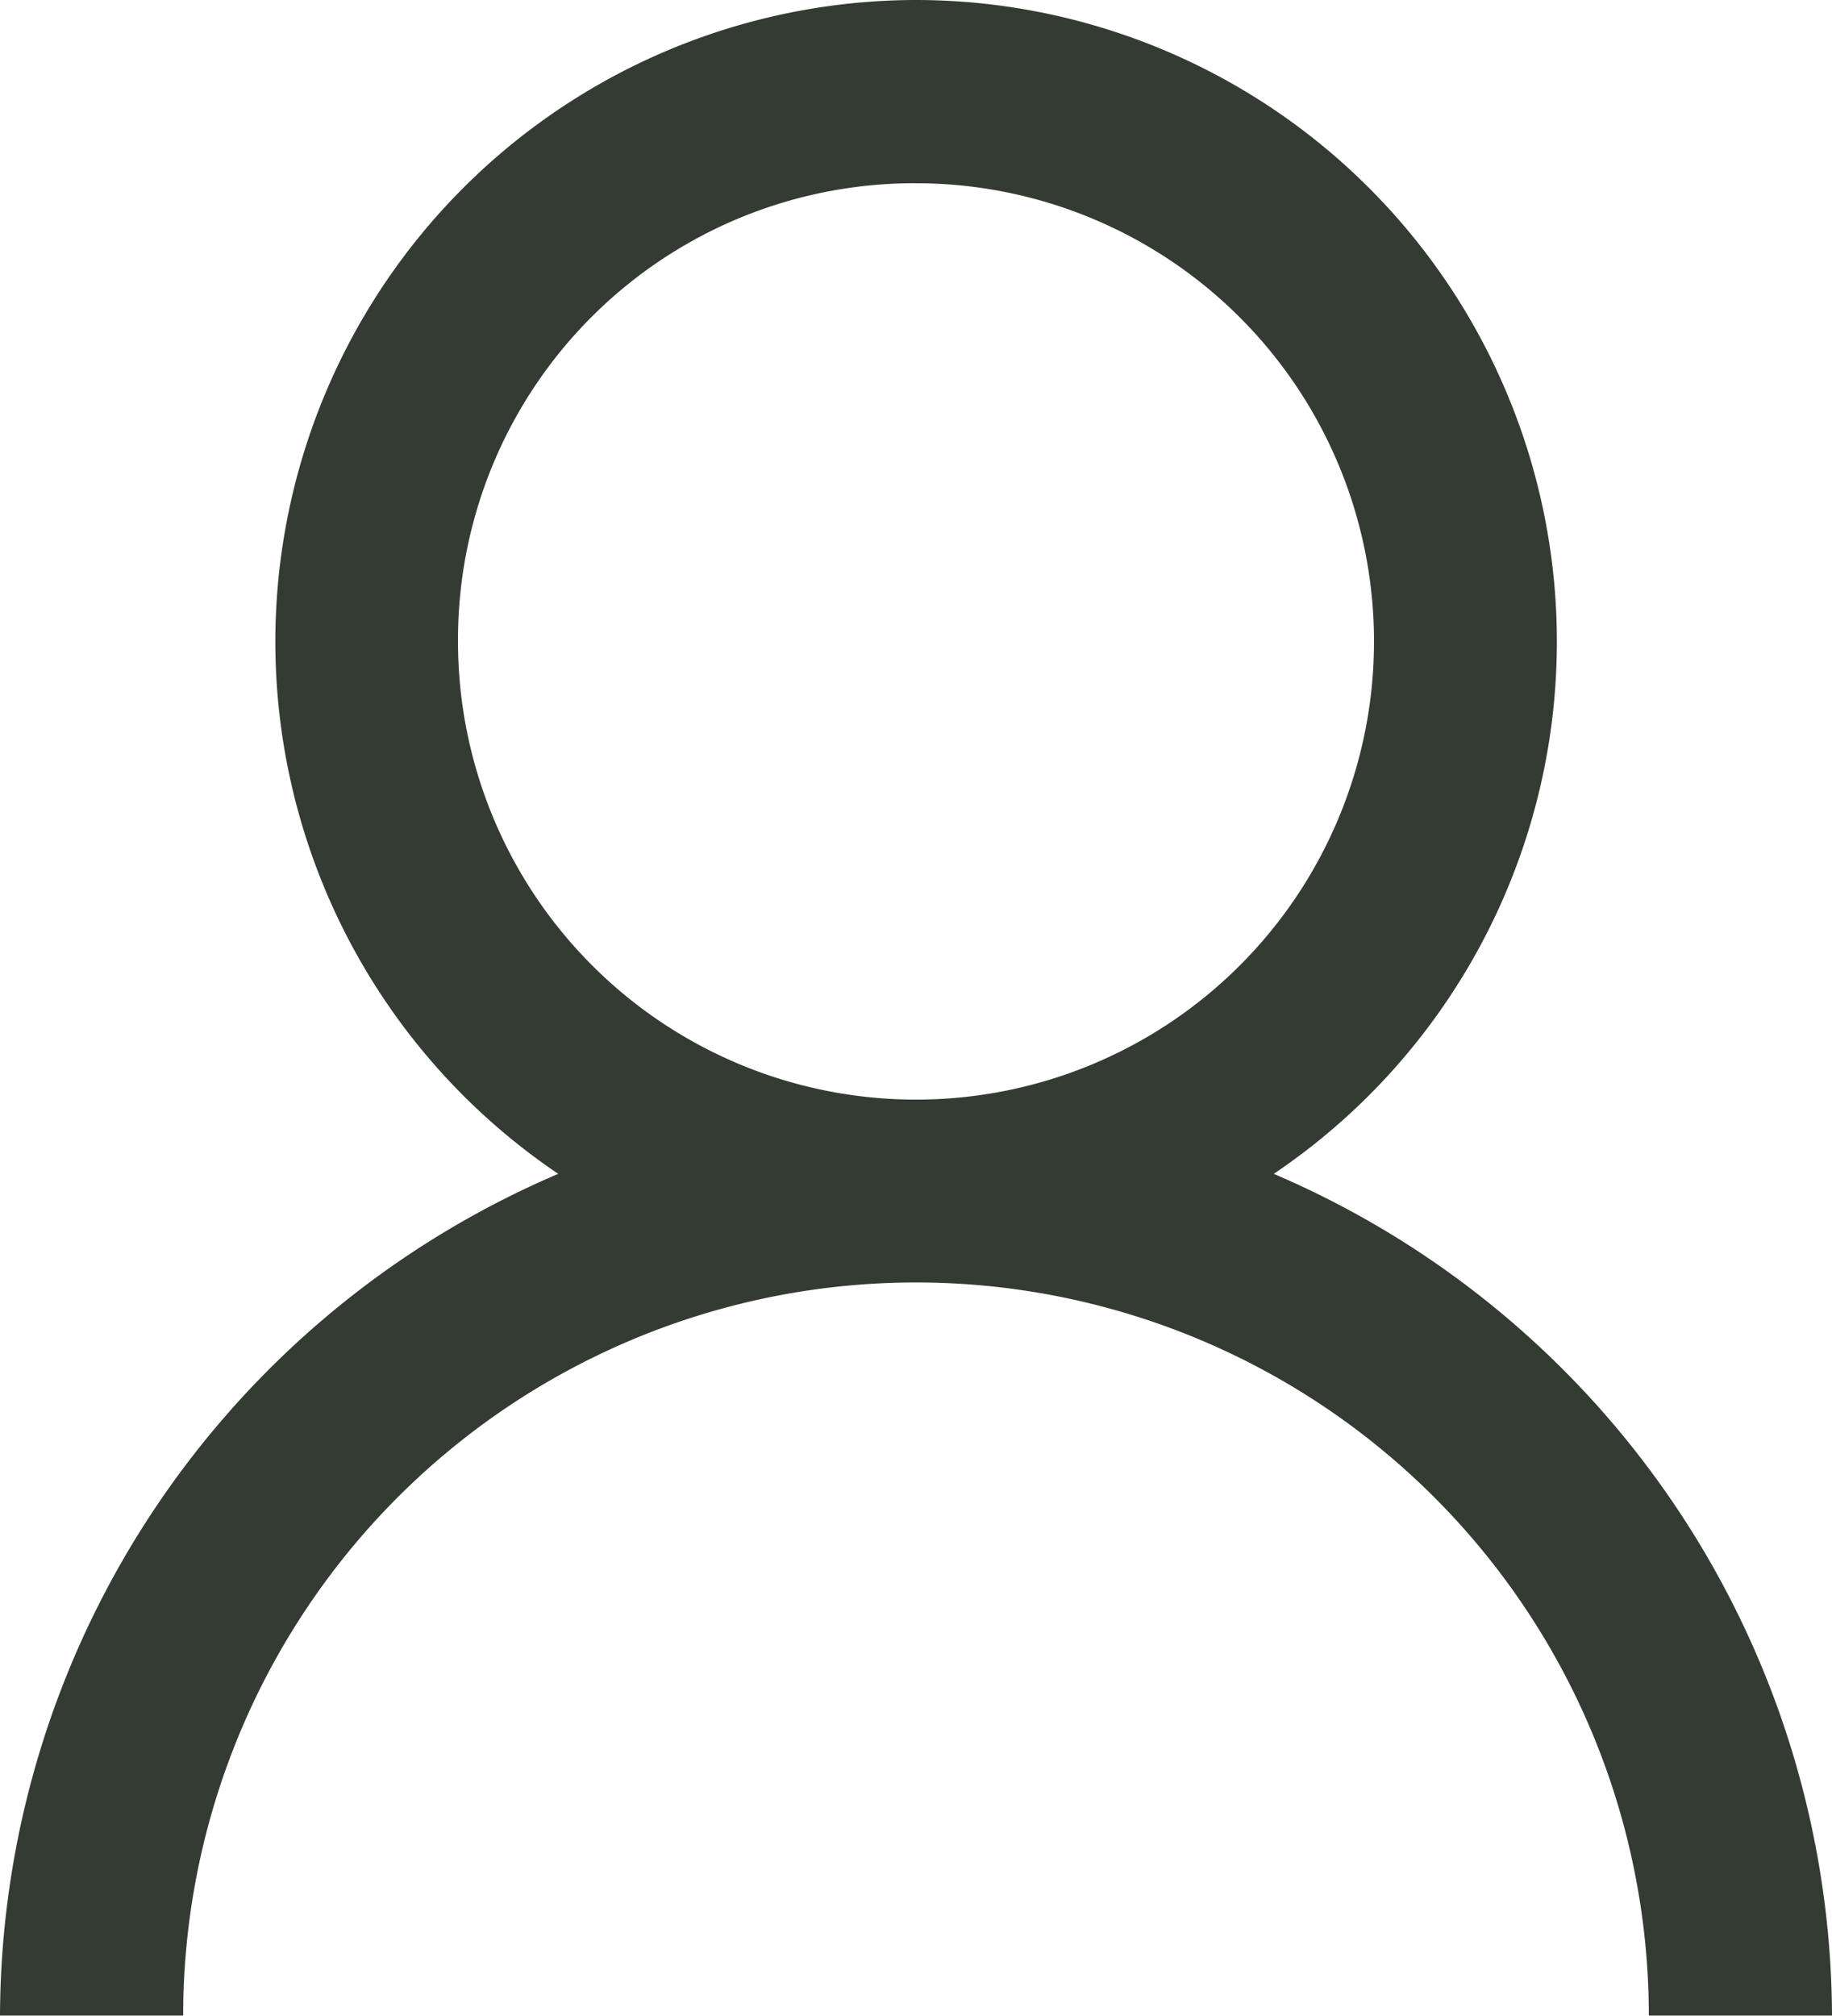 <svg xmlns="http://www.w3.org/2000/svg" width="18.072" height="19.879" viewBox="0 0 18.072 19.879">
  <path id="user" d="M15.786,5.625A6.328,6.328,0,0,0,12.257,17.2,9.059,9.059,0,0,0,6.75,25.5H8.557a7.229,7.229,0,1,1,14.458,0h1.807a9.064,9.064,0,0,0-5.507-8.3A6.327,6.327,0,0,0,15.786,5.625Zm0,1.807a4.518,4.518,0,1,1-4.518,4.518A4.5,4.5,0,0,1,15.786,7.432Z" transform="translate(-6.75 -5.625)" fill="#333b33"/>
</svg>
